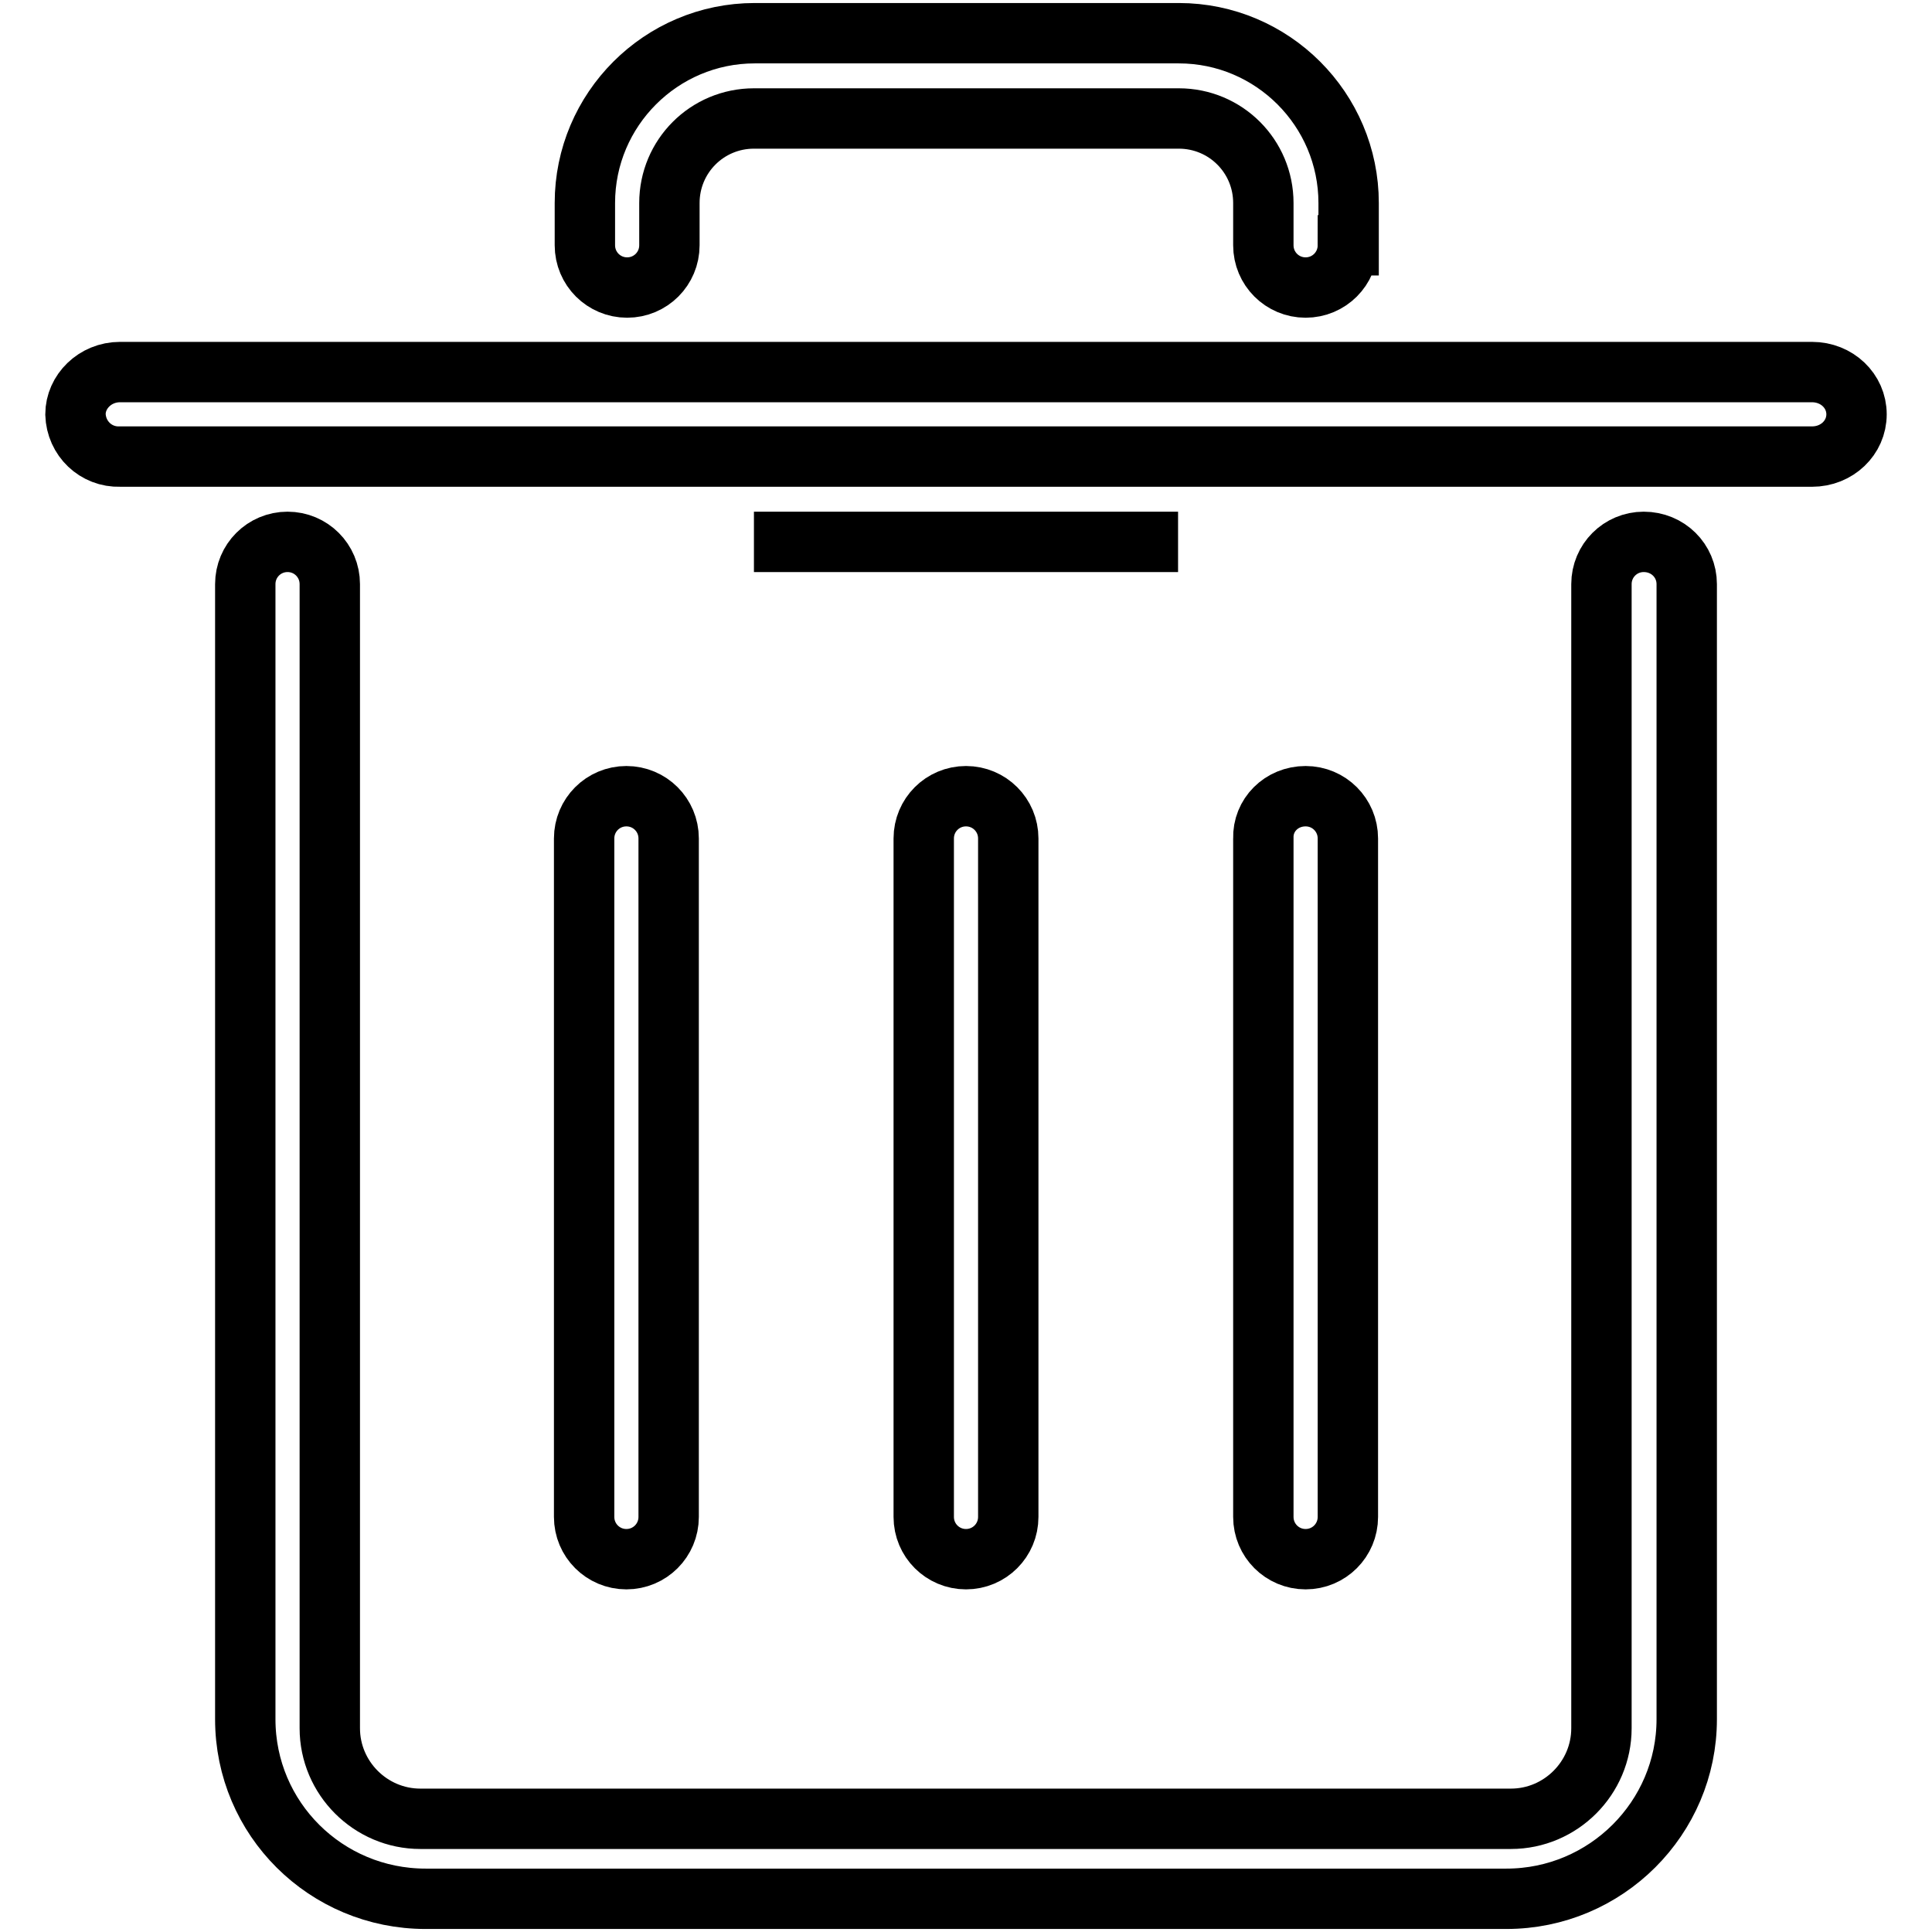 <?xml version="1.0" encoding="utf-8"?>
<!-- Svg Vector Icons : http://www.onlinewebfonts.com/icon -->
<!DOCTYPE svg PUBLIC "-//W3C//DTD SVG 1.1//EN" "http://www.w3.org/Graphics/SVG/1.1/DTD/svg11.dtd">
<svg version="1.1" xmlns="http://www.w3.org/2000/svg" xmlns:xlink="http://www.w3.org/1999/xlink" x="0px" y="0px" viewBox="0 0 256 256" enable-background="new 0 0 256 256" xml:space="preserve">
<g> <path stroke-width="8" fill-opacity="0" stroke="#000000"  d="M83,105.5c3.1,0,5.6,2.5,5.6,5.6l0,0V201c0,3.1-2.5,5.6-5.6,5.6c-3.1,0-5.6-2.5-5.6-5.6c0,0,0,0,0,0v-89.9 C77.4,108,79.9,105.5,83,105.5L83,105.5z M128,105.5c3.1,0,5.6,2.5,5.6,5.6V201c0,3.1-2.5,5.6-5.6,5.6c-3.1,0-5.6-2.5-5.6-5.6 c0,0,0,0,0,0v-89.9C122.4,108,124.9,105.5,128,105.5L128,105.5L128,105.5z M173,105.5c3.1,0,5.6,2.5,5.6,5.6V201 c0,3.1-2.5,5.6-5.6,5.6s-5.6-2.5-5.6-5.6l0,0v-89.9C167.3,108,169.8,105.5,173,105.5L173,105.5z M15.9,49.3h224.2 c3.3,0,5.9,2.5,5.9,5.6c0,3.1-2.6,5.6-5.9,5.6H15.9c-3.2,0.1-5.8-2.4-5.9-5.6C10,51.9,12.6,49.3,15.9,49.3z M223.5,77.4v150.4 c0,13.1-10.7,23.8-23.9,23.8H56.4c-13.2,0-23.9-10.6-23.9-23.8c0,0,0,0,0,0V77.4c0-3.1,2.5-5.6,5.6-5.6c3.1,0,5.6,2.5,5.6,5.6 v151.6c0,6.6,5.4,12,12,12h144.5c6.6,0,12-5.4,12-12V77.4c0-3.1,2.5-5.6,5.6-5.6C221,71.8,223.5,74.3,223.5,77.4L223.5,77.4z  M56.4,49.3h143.3H56.4z M178.6,32.5c0,3.1-2.5,5.6-5.6,5.6s-5.6-2.5-5.6-5.6l0,0v-5.6c0-6.2-5-11.2-11.2-11.2l0,0H99.9 c-6.2,0-11.2,5-11.2,11.2v5.6c0,3.1-2.5,5.6-5.6,5.6c-3.1,0-5.6-2.5-5.6-5.6v-5.6c0-12.4,10.1-22.5,22.5-22.5l0,0h56.2 c12.4,0,22.5,10.1,22.5,22.5V32.5z M156.1,71.8H99.9H156.1z"/></g>
</svg>